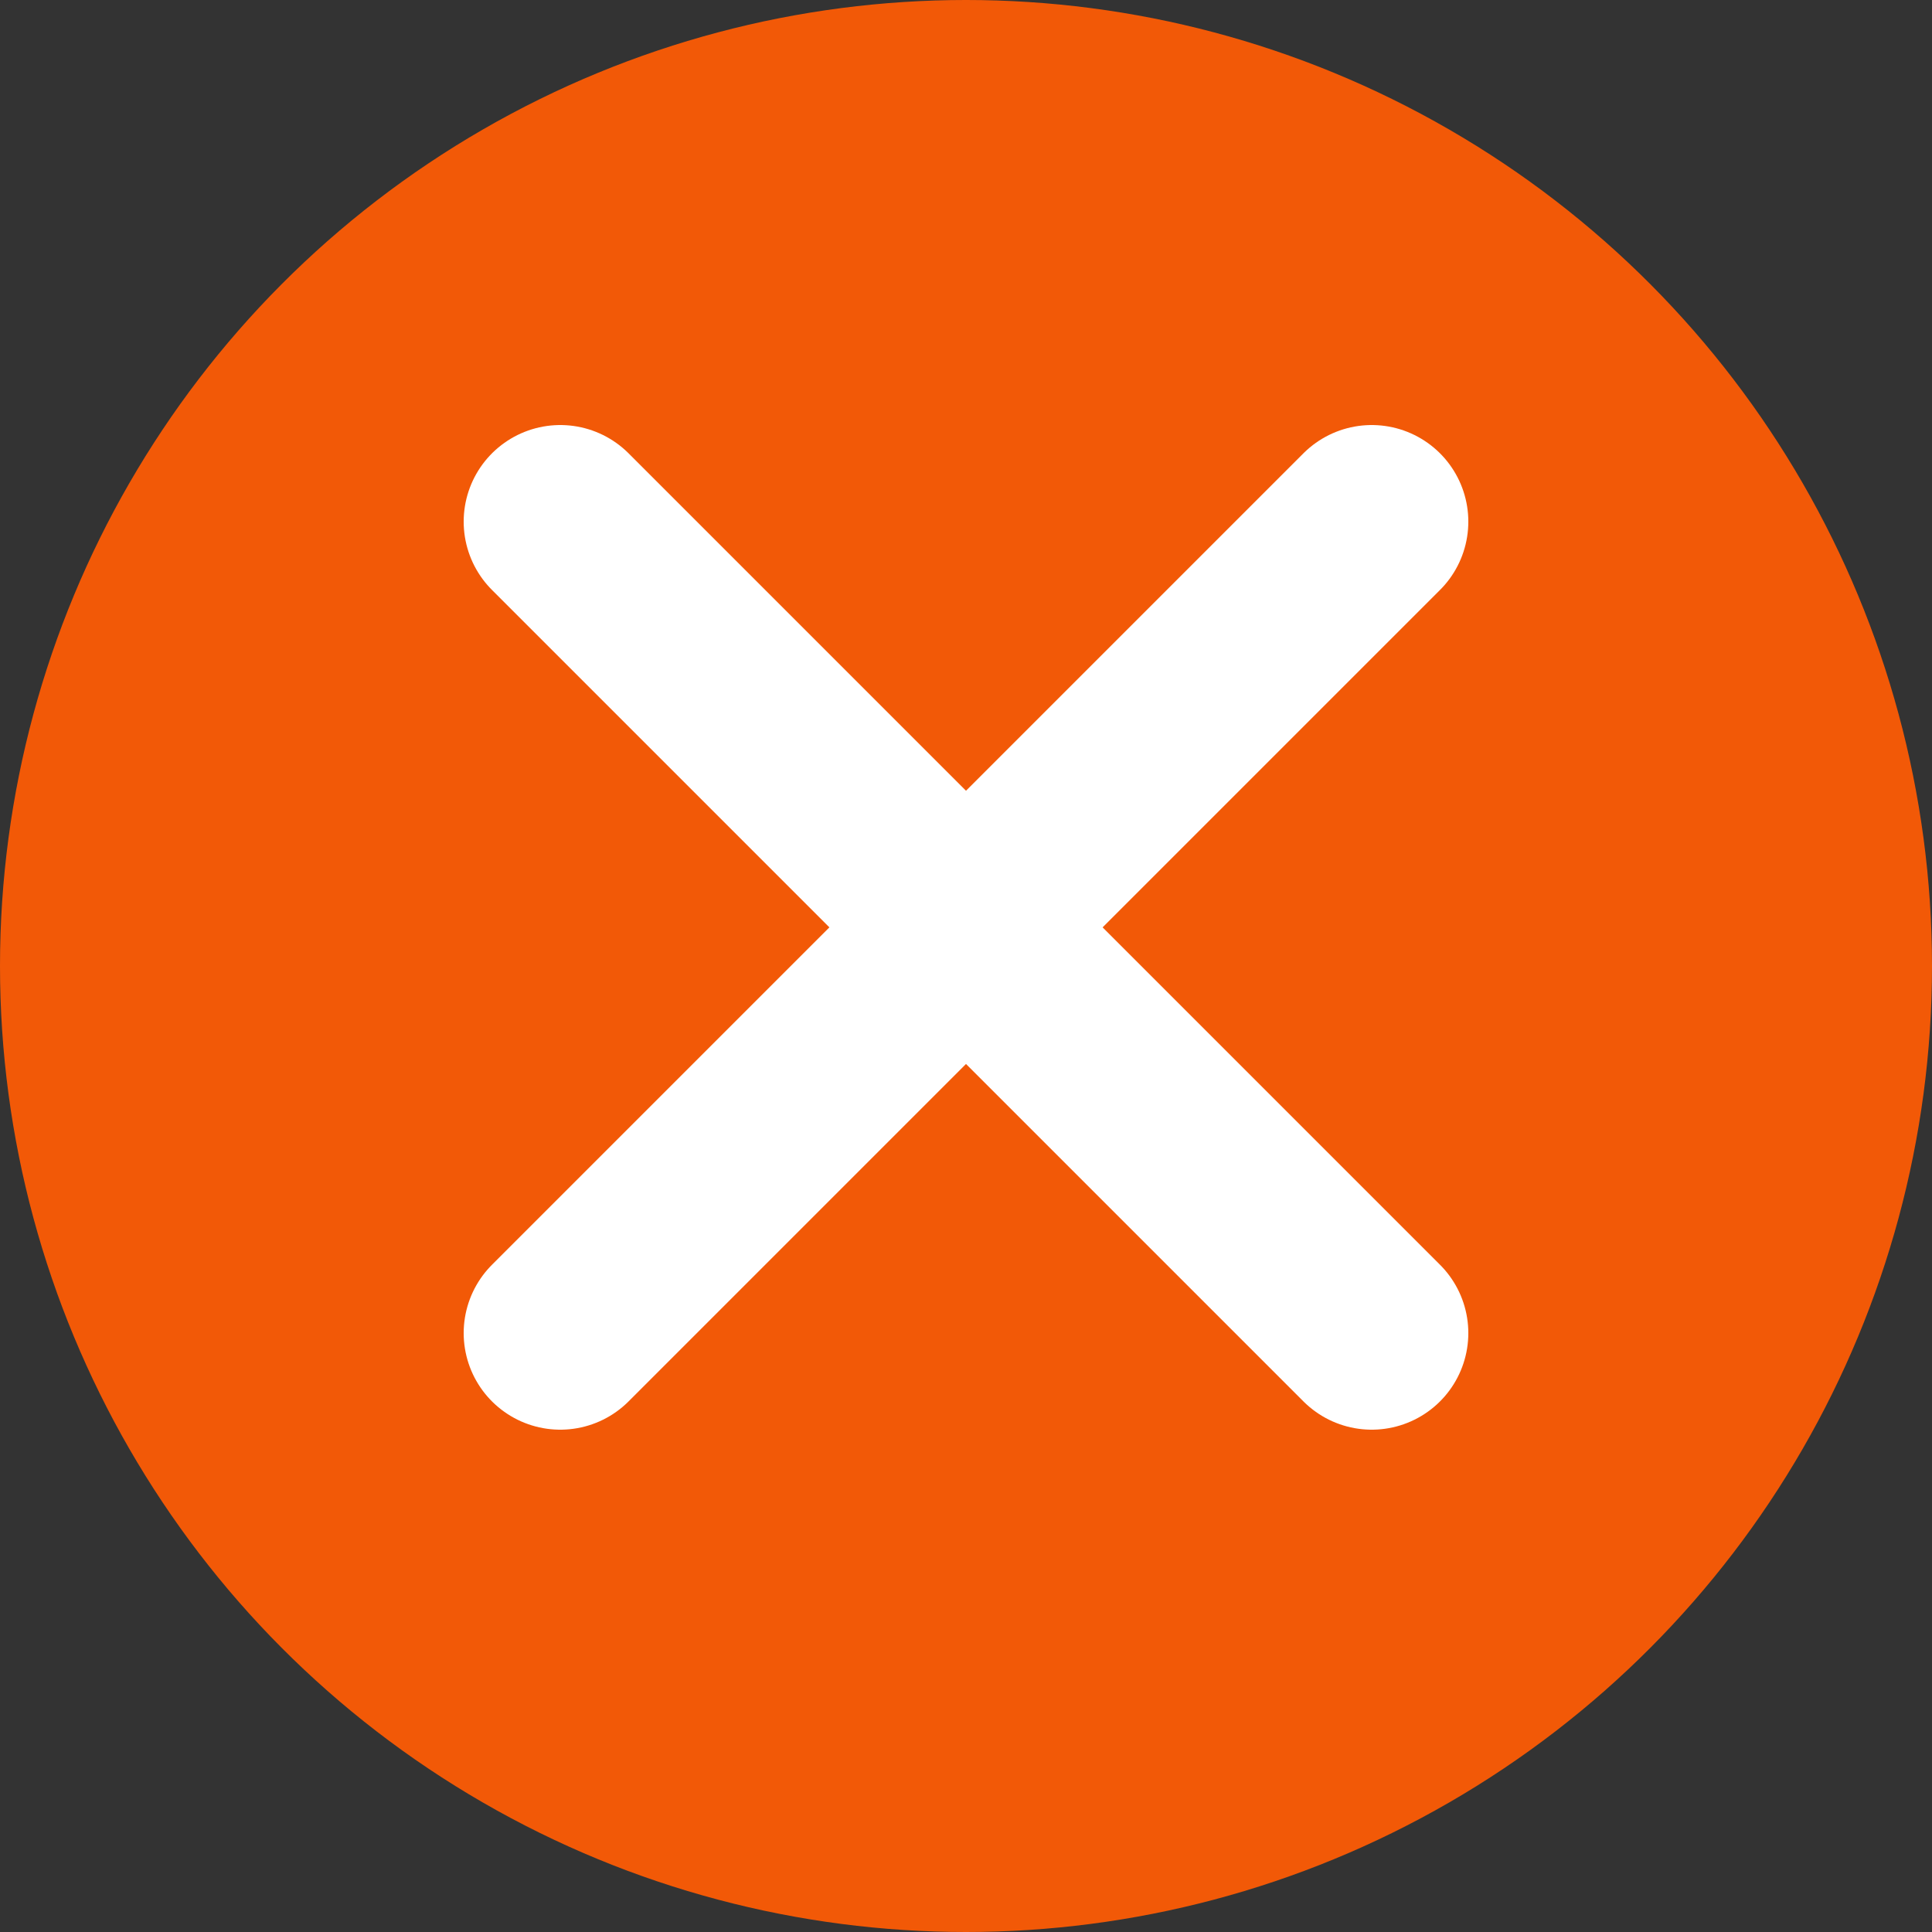 <svg xmlns="http://www.w3.org/2000/svg" width="50" height="50" viewBox="0 0 50 50">
  <rect x="0" y="0" width="50" height="50" fill="#333333" stroke="none"/>
  <g id="Group_772" data-name="Group 772" transform="translate(-1411 -152)">
    <circle id="Ellipse_3" data-name="Ellipse 3" cx="25" cy="25" r="25" transform="translate(1411 152)" fill="#f25907"/>
    <line id="Line_44" data-name="Line 44" x2="21" y2="21" transform="translate(1425.5 165.5)" fill="none" stroke="#fff" stroke-linecap="round" stroke-width="5"/>
    <line id="Line_45" data-name="Line 45" x1="21" y2="21" transform="translate(1425.5 165.5)" fill="none" stroke="#fff" stroke-linecap="round" stroke-width="5"/>
  </g>
</svg>
